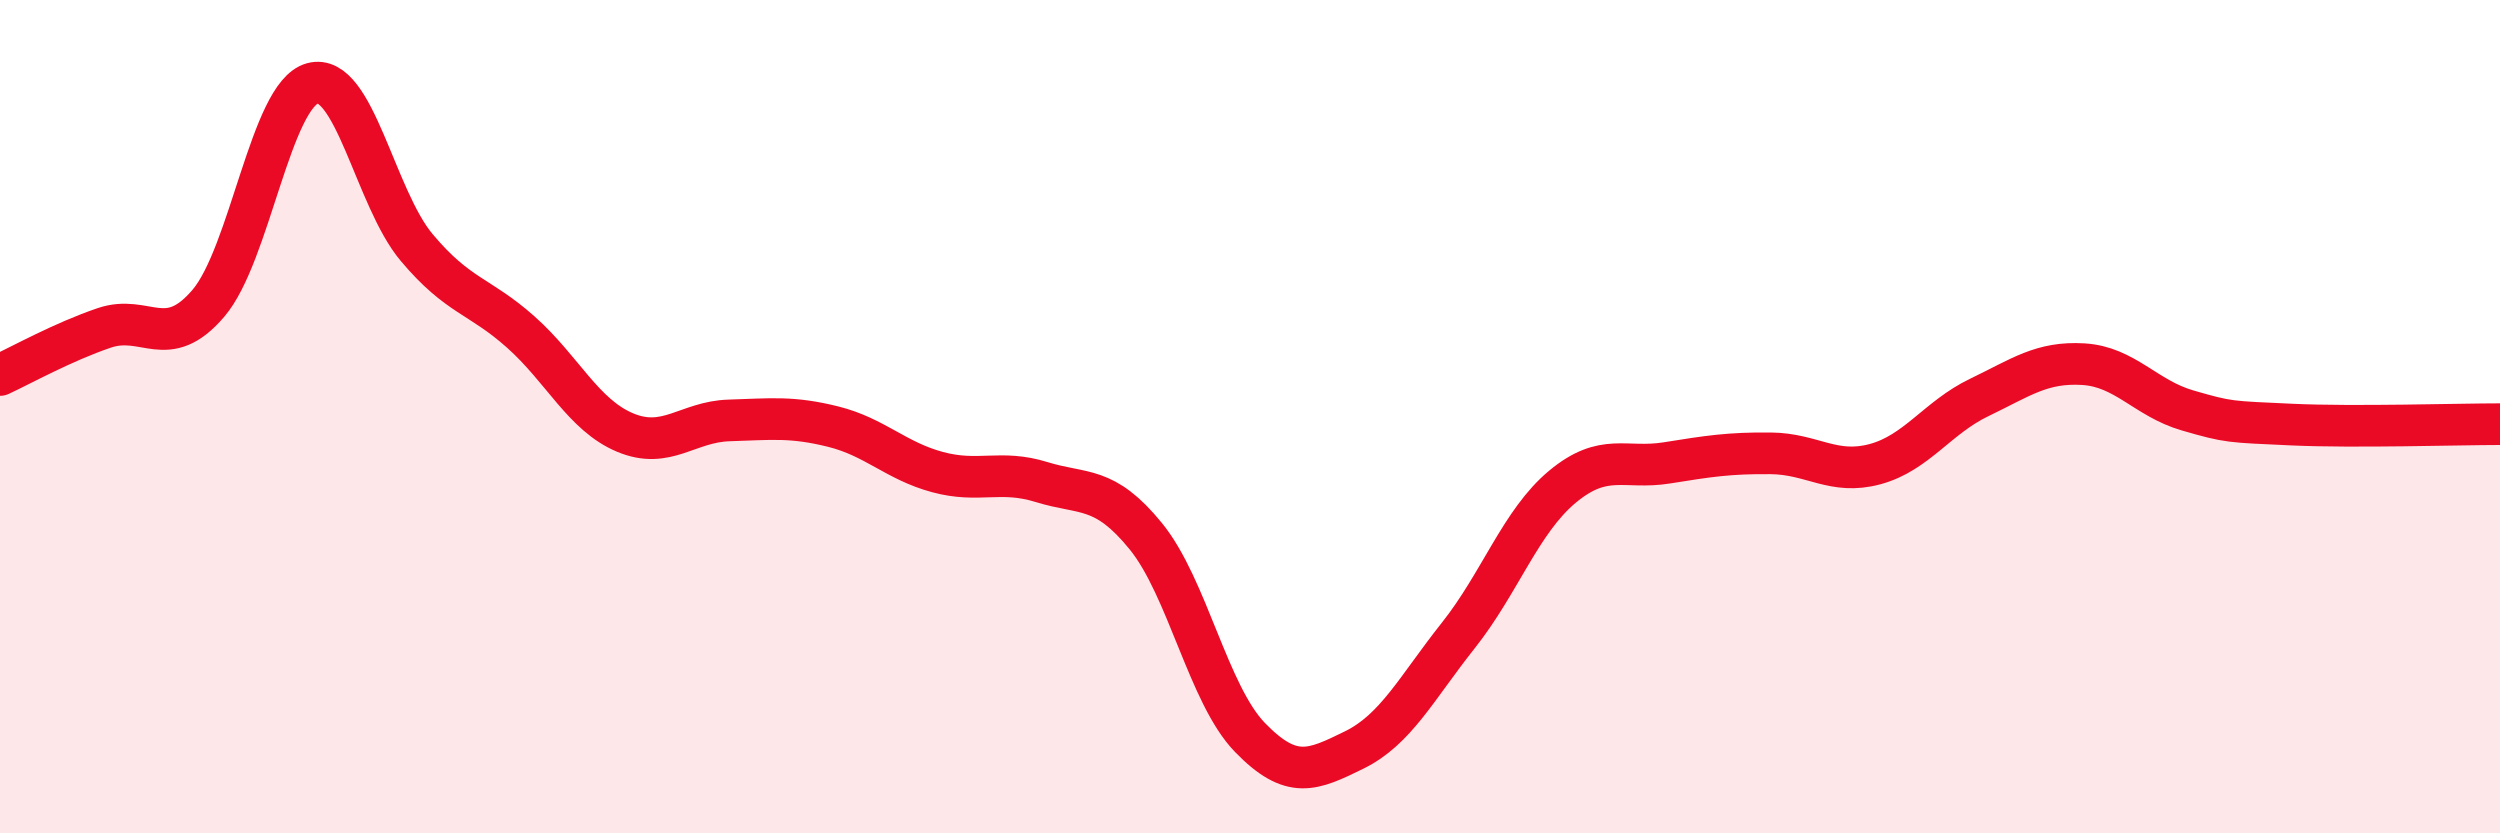 
    <svg width="60" height="20" viewBox="0 0 60 20" xmlns="http://www.w3.org/2000/svg">
      <path
        d="M 0,9 C 0.5,8.77 1.5,8.21 2.5,7.87 C 3.5,7.53 4,8.45 5,7.28 C 6,6.11 6.5,2.27 7.5,2 C 8.5,1.73 9,4.75 10,5.94 C 11,7.13 11.5,7.08 12.5,7.97 C 13.5,8.86 14,9.96 15,10.38 C 16,10.8 16.5,10.12 17.5,10.09 C 18.5,10.06 19,9.99 20,10.24 C 21,10.49 21.5,11.06 22.5,11.33 C 23.5,11.6 24,11.26 25,11.57 C 26,11.88 26.5,11.64 27.5,12.87 C 28.5,14.1 29,16.67 30,17.7 C 31,18.73 31.5,18.49 32.5,18 C 33.5,17.51 34,16.51 35,15.25 C 36,13.99 36.5,12.51 37.5,11.68 C 38.5,10.85 39,11.27 40,11.11 C 41,10.95 41.5,10.87 42.5,10.88 C 43.5,10.89 44,11.41 45,11.14 C 46,10.87 46.5,10.02 47.5,9.54 C 48.5,9.06 49,8.68 50,8.74 C 51,8.8 51.5,9.56 52.5,9.85 C 53.5,10.14 53.5,10.12 55,10.19 C 56.5,10.26 59,10.18 60,10.18L60 20L0 20Z"
        fill="#EB0A25"
        opacity="0.1"
        stroke-linecap="round"
        stroke-linejoin="round"
      />
      <path
        d="M 0,9 C 0.5,8.77 1.5,8.21 2.5,7.87 C 3.5,7.53 4,8.45 5,7.28 C 6,6.11 6.5,2.27 7.5,2 C 8.5,1.73 9,4.75 10,5.94 C 11,7.13 11.5,7.08 12.5,7.97 C 13.5,8.86 14,9.96 15,10.38 C 16,10.8 16.5,10.12 17.5,10.09 C 18.5,10.06 19,9.99 20,10.24 C 21,10.49 21.5,11.06 22.5,11.33 C 23.5,11.6 24,11.26 25,11.57 C 26,11.88 26.5,11.64 27.5,12.87 C 28.5,14.1 29,16.67 30,17.7 C 31,18.73 31.5,18.49 32.5,18 C 33.5,17.51 34,16.51 35,15.25 C 36,13.99 36.5,12.51 37.5,11.68 C 38.5,10.85 39,11.27 40,11.11 C 41,10.95 41.5,10.87 42.5,10.88 C 43.5,10.89 44,11.41 45,11.14 C 46,10.87 46.5,10.02 47.5,9.54 C 48.5,9.06 49,8.68 50,8.74 C 51,8.8 51.5,9.56 52.5,9.85 C 53.5,10.14 53.5,10.12 55,10.19 C 56.5,10.26 59,10.18 60,10.18"
        stroke="#EB0A25"
        stroke-width="1"
        fill="none"
        stroke-linecap="round"
        stroke-linejoin="round"
      />
    </svg>
  